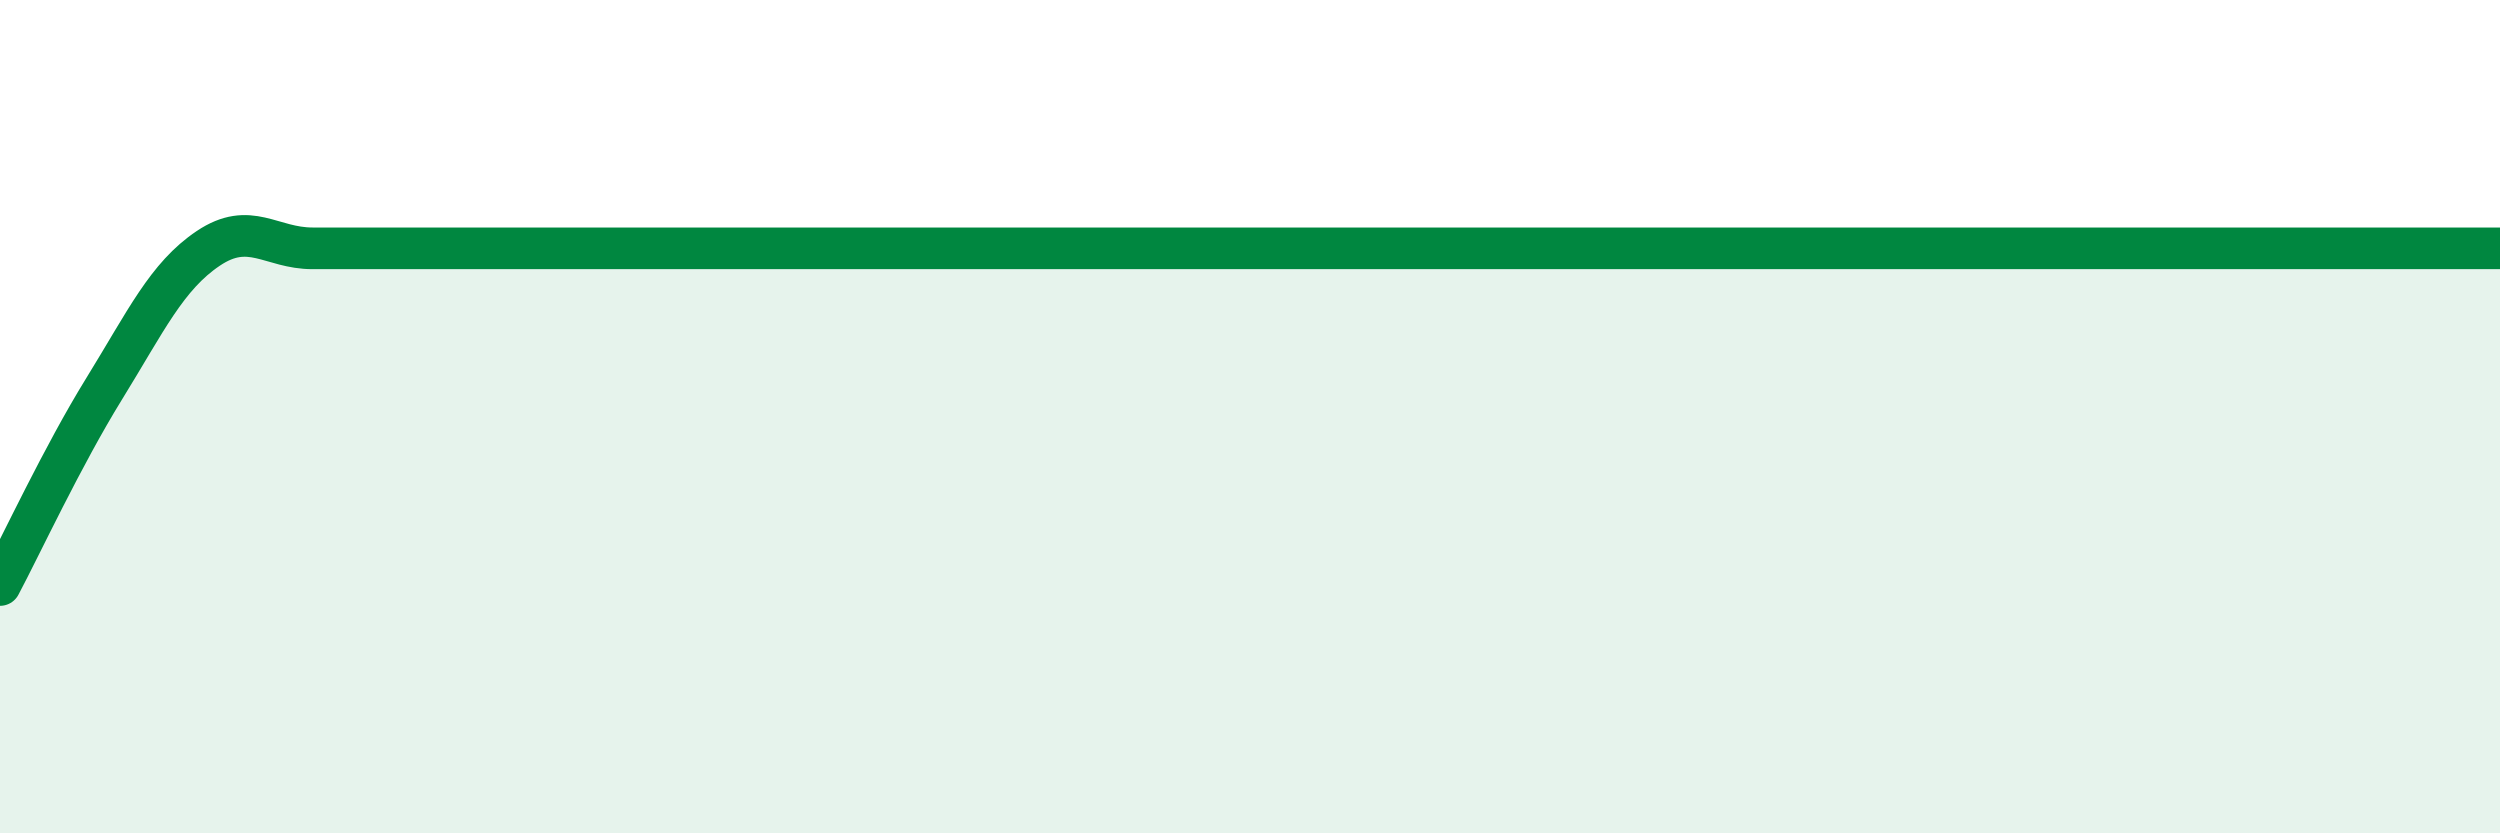 
    <svg width="60" height="20" viewBox="0 0 60 20" xmlns="http://www.w3.org/2000/svg">
      <path
        d="M 0,14.04 C 0.5,13.1 1.5,10.95 2.5,9.33 C 3.5,7.71 4,6.63 5,5.96 C 6,5.29 6.5,5.96 7.5,5.96 C 8.5,5.96 9,5.96 10,5.96 C 11,5.96 11.5,5.96 12.5,5.96 C 13.5,5.96 14,5.96 15,5.96 C 16,5.96 16.5,5.96 17.5,5.96 C 18.5,5.96 19,5.96 20,5.96 C 21,5.96 21.5,5.96 22.5,5.96 C 23.5,5.96 24,5.96 25,5.96 C 26,5.96 26.5,5.96 27.5,5.96 C 28.5,5.96 29,5.96 30,5.96 C 31,5.96 31.5,5.96 32.5,5.96 C 33.5,5.96 34,5.96 35,5.96 C 36,5.96 36.5,5.96 37.5,5.96 C 38.5,5.96 39,5.96 40,5.96 C 41,5.96 41.5,5.96 42.5,5.96 C 43.5,5.96 44,5.96 45,5.96 C 46,5.96 46.5,5.96 47.5,5.96 C 48.5,5.96 49,5.96 50,5.96 C 51,5.96 51.5,5.96 52.5,5.96 C 53.5,5.96 53.5,5.96 55,5.96 C 56.5,5.96 59,5.96 60,5.96L60 20L0 20Z"
        fill="#008740"
        opacity="0.1"
        stroke-linecap="round"
        stroke-linejoin="round"
      />
      <path
        d="M 0,14.04 C 0.5,13.1 1.5,10.95 2.5,9.33 C 3.5,7.71 4,6.63 5,5.96 C 6,5.29 6.5,5.96 7.5,5.96 C 8.5,5.96 9,5.96 10,5.96 C 11,5.96 11.5,5.96 12.5,5.96 C 13.5,5.96 14,5.96 15,5.96 C 16,5.96 16.5,5.96 17.5,5.96 C 18.5,5.96 19,5.96 20,5.96 C 21,5.96 21.5,5.96 22.5,5.96 C 23.5,5.96 24,5.96 25,5.96 C 26,5.96 26.5,5.96 27.5,5.96 C 28.5,5.96 29,5.96 30,5.96 C 31,5.96 31.5,5.96 32.5,5.96 C 33.5,5.96 34,5.96 35,5.96 C 36,5.96 36.5,5.96 37.5,5.96 C 38.5,5.96 39,5.96 40,5.96 C 41,5.96 41.5,5.96 42.5,5.96 C 43.5,5.96 44,5.96 45,5.96 C 46,5.96 46.5,5.96 47.5,5.96 C 48.5,5.96 49,5.96 50,5.96 C 51,5.96 51.5,5.96 52.5,5.96 C 53.5,5.96 53.5,5.96 55,5.96 C 56.5,5.96 59,5.96 60,5.96"
        stroke="#008740"
        stroke-width="1"
        fill="none"
        stroke-linecap="round"
        stroke-linejoin="round"
      />
    </svg>
  